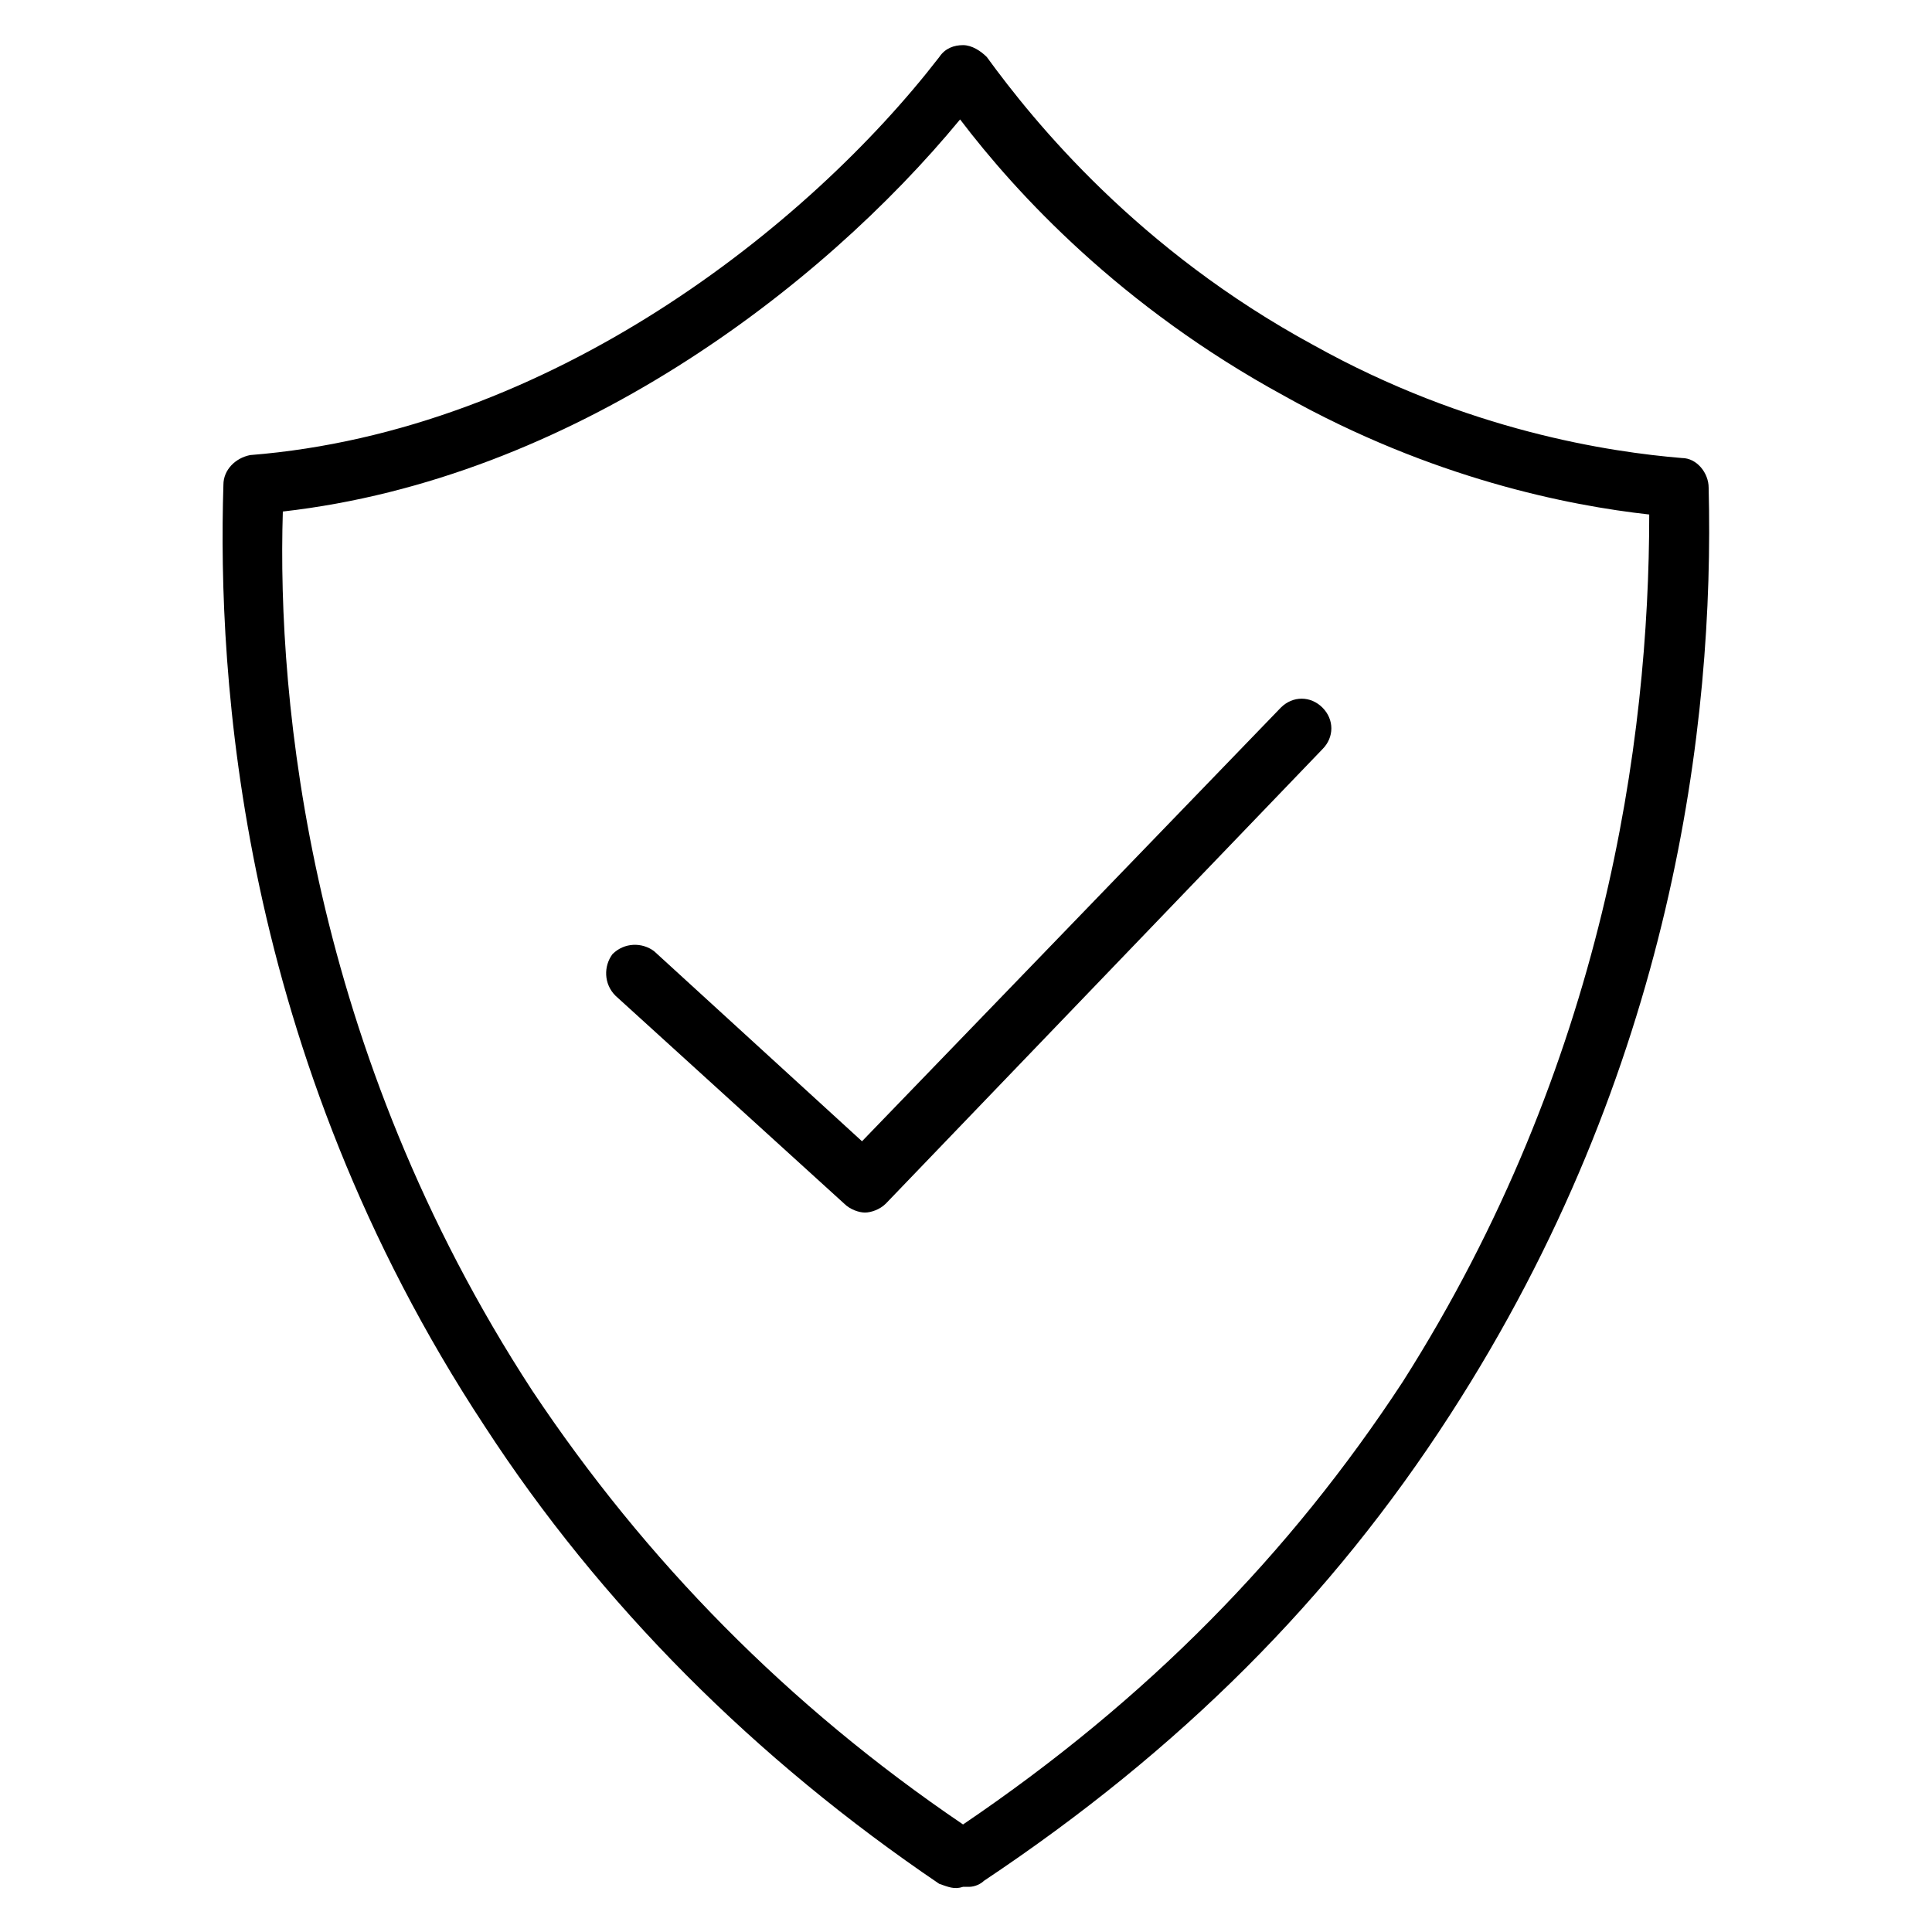 <?xml version="1.0" encoding="UTF-8"?>
<!-- Uploaded to: ICON Repo, www.svgrepo.com, Generator: ICON Repo Mixer Tools -->
<svg fill="#000000" width="800px" height="800px" version="1.1" viewBox="144 144 512 512" xmlns="http://www.w3.org/2000/svg">
 <g>
  <path d="m400.79 644.03h-1.574c-2.363 0.789-3.938 0-6.297-0.789-48.805-33.062-89.742-73.996-120.44-121.23-65.34-99.184-70.848-199.16-69.273-249.54 0-3.938 3.148-7.086 7.086-7.871 79.504-6.301 147.99-60.617 182.63-105.49 1.574-2.359 3.938-3.148 6.297-3.148 2.363 0 4.723 1.574 6.297 3.148 12.594 17.32 40.148 51.168 86.594 76.359 40.934 22.828 78.719 28.34 97.613 29.914 3.938 0 7.086 3.938 7.086 7.871 1.574 62.188-9.445 154.29-68.488 245.61-31.488 48.805-71.637 88.953-123.59 123.59-0.789 0.789-2.363 1.578-3.938 1.578zm-1.574-16.531c48.805-33.062 86.594-71.637 116.51-117.29 53.527-84.23 65.336-170.04 65.336-229.86-21.254-2.363-57.465-9.445-96.824-31.488-43.297-23.617-70.848-53.531-85.805-73.211-37 44.871-103.12 95.254-179.48 103.91-1.574 50.383 7.086 142.48 66.125 233.01 29.914 44.871 67.699 83.445 114.14 114.93-0.785 0-0.785 0 0 0z"/>
  <path d="m373.23 465.34c-1.574 0-3.938-0.789-5.512-2.363l-60.613-55.102c-3.148-3.148-3.148-7.871-0.789-11.02 3.148-3.148 7.871-3.148 11.02-0.789l55.105 50.383 111-114.93c3.148-3.148 7.871-3.148 11.02 0 3.148 3.148 3.148 7.871 0 11.02l-115.72 120.44c-1.574 1.574-3.934 2.359-5.508 2.359z"/>
 </g>
</svg>